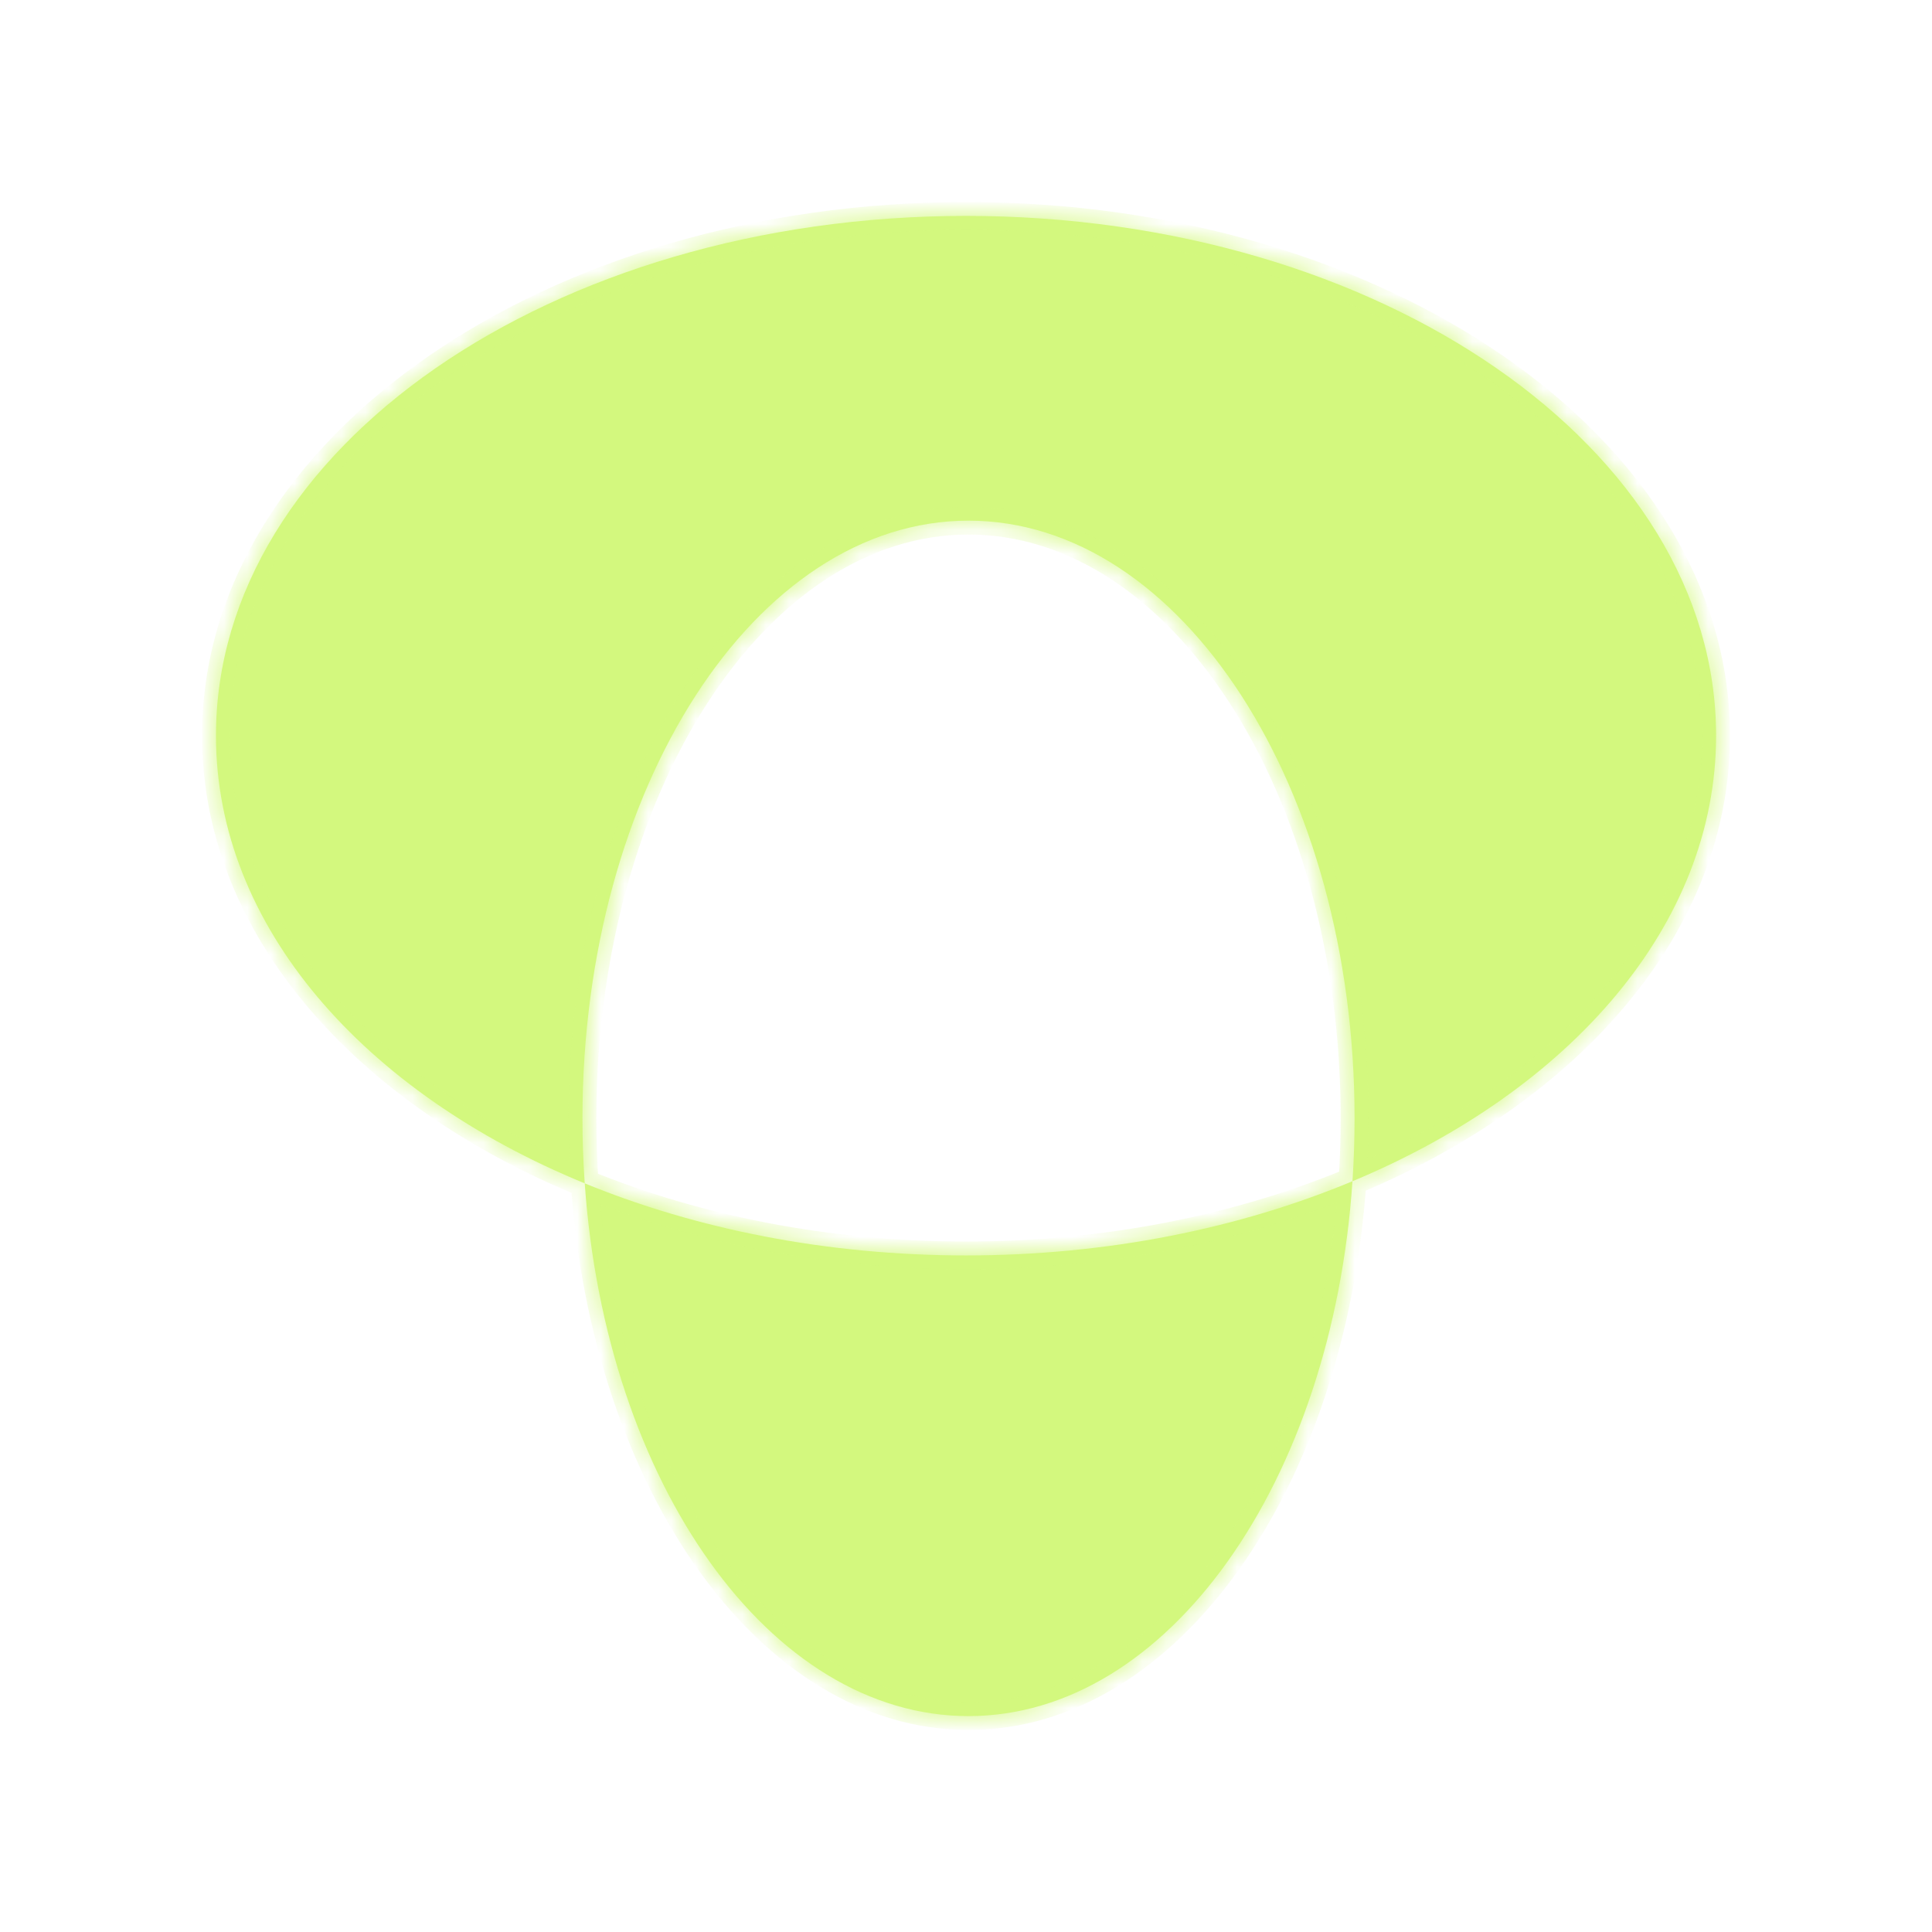 <svg width="82" height="82" viewBox="0 0 82 82" fill="none" xmlns="http://www.w3.org/2000/svg">
<g filter="url(#filter0_d_684_6768)">
<mask id="path-1-inside-1_684_6768" fill="white">
<path fill-rule="evenodd" clip-rule="evenodd" d="M57.403 50.135C66.651 46.275 72.836 39.25 72.836 31.224C72.836 19.041 58.583 9.164 41.001 9.164C23.419 9.164 9.166 19.041 9.166 31.224C9.166 39.313 15.449 46.385 24.818 50.225C25.705 62.939 32.66 72.836 41.107 72.836C49.575 72.836 56.542 62.892 57.403 50.135ZM57.403 50.135C57.462 49.258 57.492 48.368 57.492 47.467C57.492 33.456 50.156 22.098 41.107 22.098C32.058 22.098 24.722 33.456 24.722 47.467C24.722 48.399 24.755 49.319 24.818 50.225C29.56 52.169 35.093 53.284 41.001 53.284C47.001 53.284 52.612 52.134 57.403 50.135Z"/>
</mask>
<path fill-rule="evenodd" clip-rule="evenodd" d="M57.403 50.135C66.651 46.275 72.836 39.25 72.836 31.224C72.836 19.041 58.583 9.164 41.001 9.164C23.419 9.164 9.166 19.041 9.166 31.224C9.166 39.313 15.449 46.385 24.818 50.225C25.705 62.939 32.66 72.836 41.107 72.836C49.575 72.836 56.542 62.892 57.403 50.135ZM57.403 50.135C57.462 49.258 57.492 48.368 57.492 47.467C57.492 33.456 50.156 22.098 41.107 22.098C32.058 22.098 24.722 33.456 24.722 47.467C24.722 48.399 24.755 49.319 24.818 50.225C29.56 52.169 35.093 53.284 41.001 53.284C47.001 53.284 52.612 52.134 57.403 50.135Z" fill="#D3F87E"/>
<path d="M72.836 31.224H72.246C72.246 38.919 66.305 45.78 57.175 49.59L57.403 50.135L57.63 50.679C66.996 46.77 73.426 39.581 73.426 31.224H72.836ZM41.001 9.164V9.754C49.687 9.754 57.525 12.194 63.176 16.11C68.829 20.027 72.246 25.38 72.246 31.224H72.836H73.426C73.426 24.884 69.717 19.207 63.848 15.14C57.976 11.072 49.897 8.574 41.001 8.574V9.164ZM9.166 31.224H9.756C9.756 25.38 13.173 20.027 18.826 16.11C24.477 12.194 32.315 9.754 41.001 9.754V9.164V8.574C32.105 8.574 24.026 11.072 18.154 15.14C12.285 19.207 8.576 24.884 8.576 31.224H9.166ZM24.818 50.225L25.041 49.679C15.792 45.888 9.756 38.98 9.756 31.224H9.166H8.576C8.576 39.647 15.107 46.882 24.594 50.771L24.818 50.225ZM41.107 72.836V72.246C37.132 72.246 33.441 69.919 30.607 65.955C27.775 61.995 25.844 56.451 25.406 50.184L24.818 50.225L24.23 50.266C24.68 56.713 26.669 62.475 29.648 66.641C32.625 70.805 36.635 73.426 41.107 73.426V72.836ZM57.403 50.135L56.814 50.095C56.39 56.383 54.461 61.95 51.627 65.927C48.791 69.907 45.091 72.246 41.107 72.246V72.836V73.426C45.59 73.426 49.608 70.793 52.588 66.612C55.569 62.428 57.554 56.643 57.991 50.174L57.403 50.135ZM57.492 47.467H56.902C56.902 48.355 56.873 49.232 56.814 50.095L57.403 50.135L57.991 50.174C58.051 49.285 58.082 48.381 58.082 47.467H57.492ZM41.107 22.098V22.688C45.364 22.688 49.299 25.361 52.198 29.849C55.093 34.331 56.902 40.558 56.902 47.467H57.492H58.082C58.082 40.365 56.224 33.908 53.188 29.209C50.157 24.515 45.899 21.509 41.107 21.509V22.098ZM24.722 47.467H25.312C25.312 40.558 27.122 34.331 30.017 29.849C32.915 25.361 36.85 22.688 41.107 22.688V22.098V21.509C36.315 21.509 32.057 24.515 29.026 29.209C25.991 33.908 24.132 40.365 24.132 47.467H24.722ZM24.818 50.225L25.406 50.184C25.344 49.292 25.312 48.386 25.312 47.467H24.722H24.132C24.132 48.413 24.165 49.347 24.23 50.266L24.818 50.225ZM41.001 53.284V52.694C35.166 52.694 29.709 51.592 25.041 49.679L24.818 50.225L24.594 50.771C29.41 52.745 35.02 53.874 41.001 53.874V53.284ZM57.403 50.135L57.175 49.59C52.461 51.558 46.926 52.694 41.001 52.694V53.284V53.874C47.075 53.874 52.764 52.71 57.63 50.679L57.403 50.135Z" fill="#D3F87E" mask="url(#path-1-inside-1_684_6768)"/>
</g>
<defs>
<filter id="filter0_d_684_6768" x="0.266" y="0.264" width="81.47" height="81.472" filterUnits="userSpaceOnUse" color-interpolation-filters="sRGB">
<feFlood flood-opacity="0" result="BackgroundImageFix"/>
<feColorMatrix in="SourceAlpha" type="matrix" values="0 0 0 0 0 0 0 0 0 0 0 0 0 0 0 0 0 0 127 0" result="hardAlpha"/>
<feOffset/>
<feGaussianBlur stdDeviation="4.45"/>
<feComposite in2="hardAlpha" operator="out"/>
<feColorMatrix type="matrix" values="0 0 0 0 0.945 0 0 0 0 1 0 0 0 0 0.815 0 0 0 1 0"/>
<feBlend mode="normal" in2="BackgroundImageFix" result="effect1_dropShadow_684_6768"/>
<feBlend mode="normal" in="SourceGraphic" in2="effect1_dropShadow_684_6768" result="shape"/>
</filter>
</defs>
</svg>
